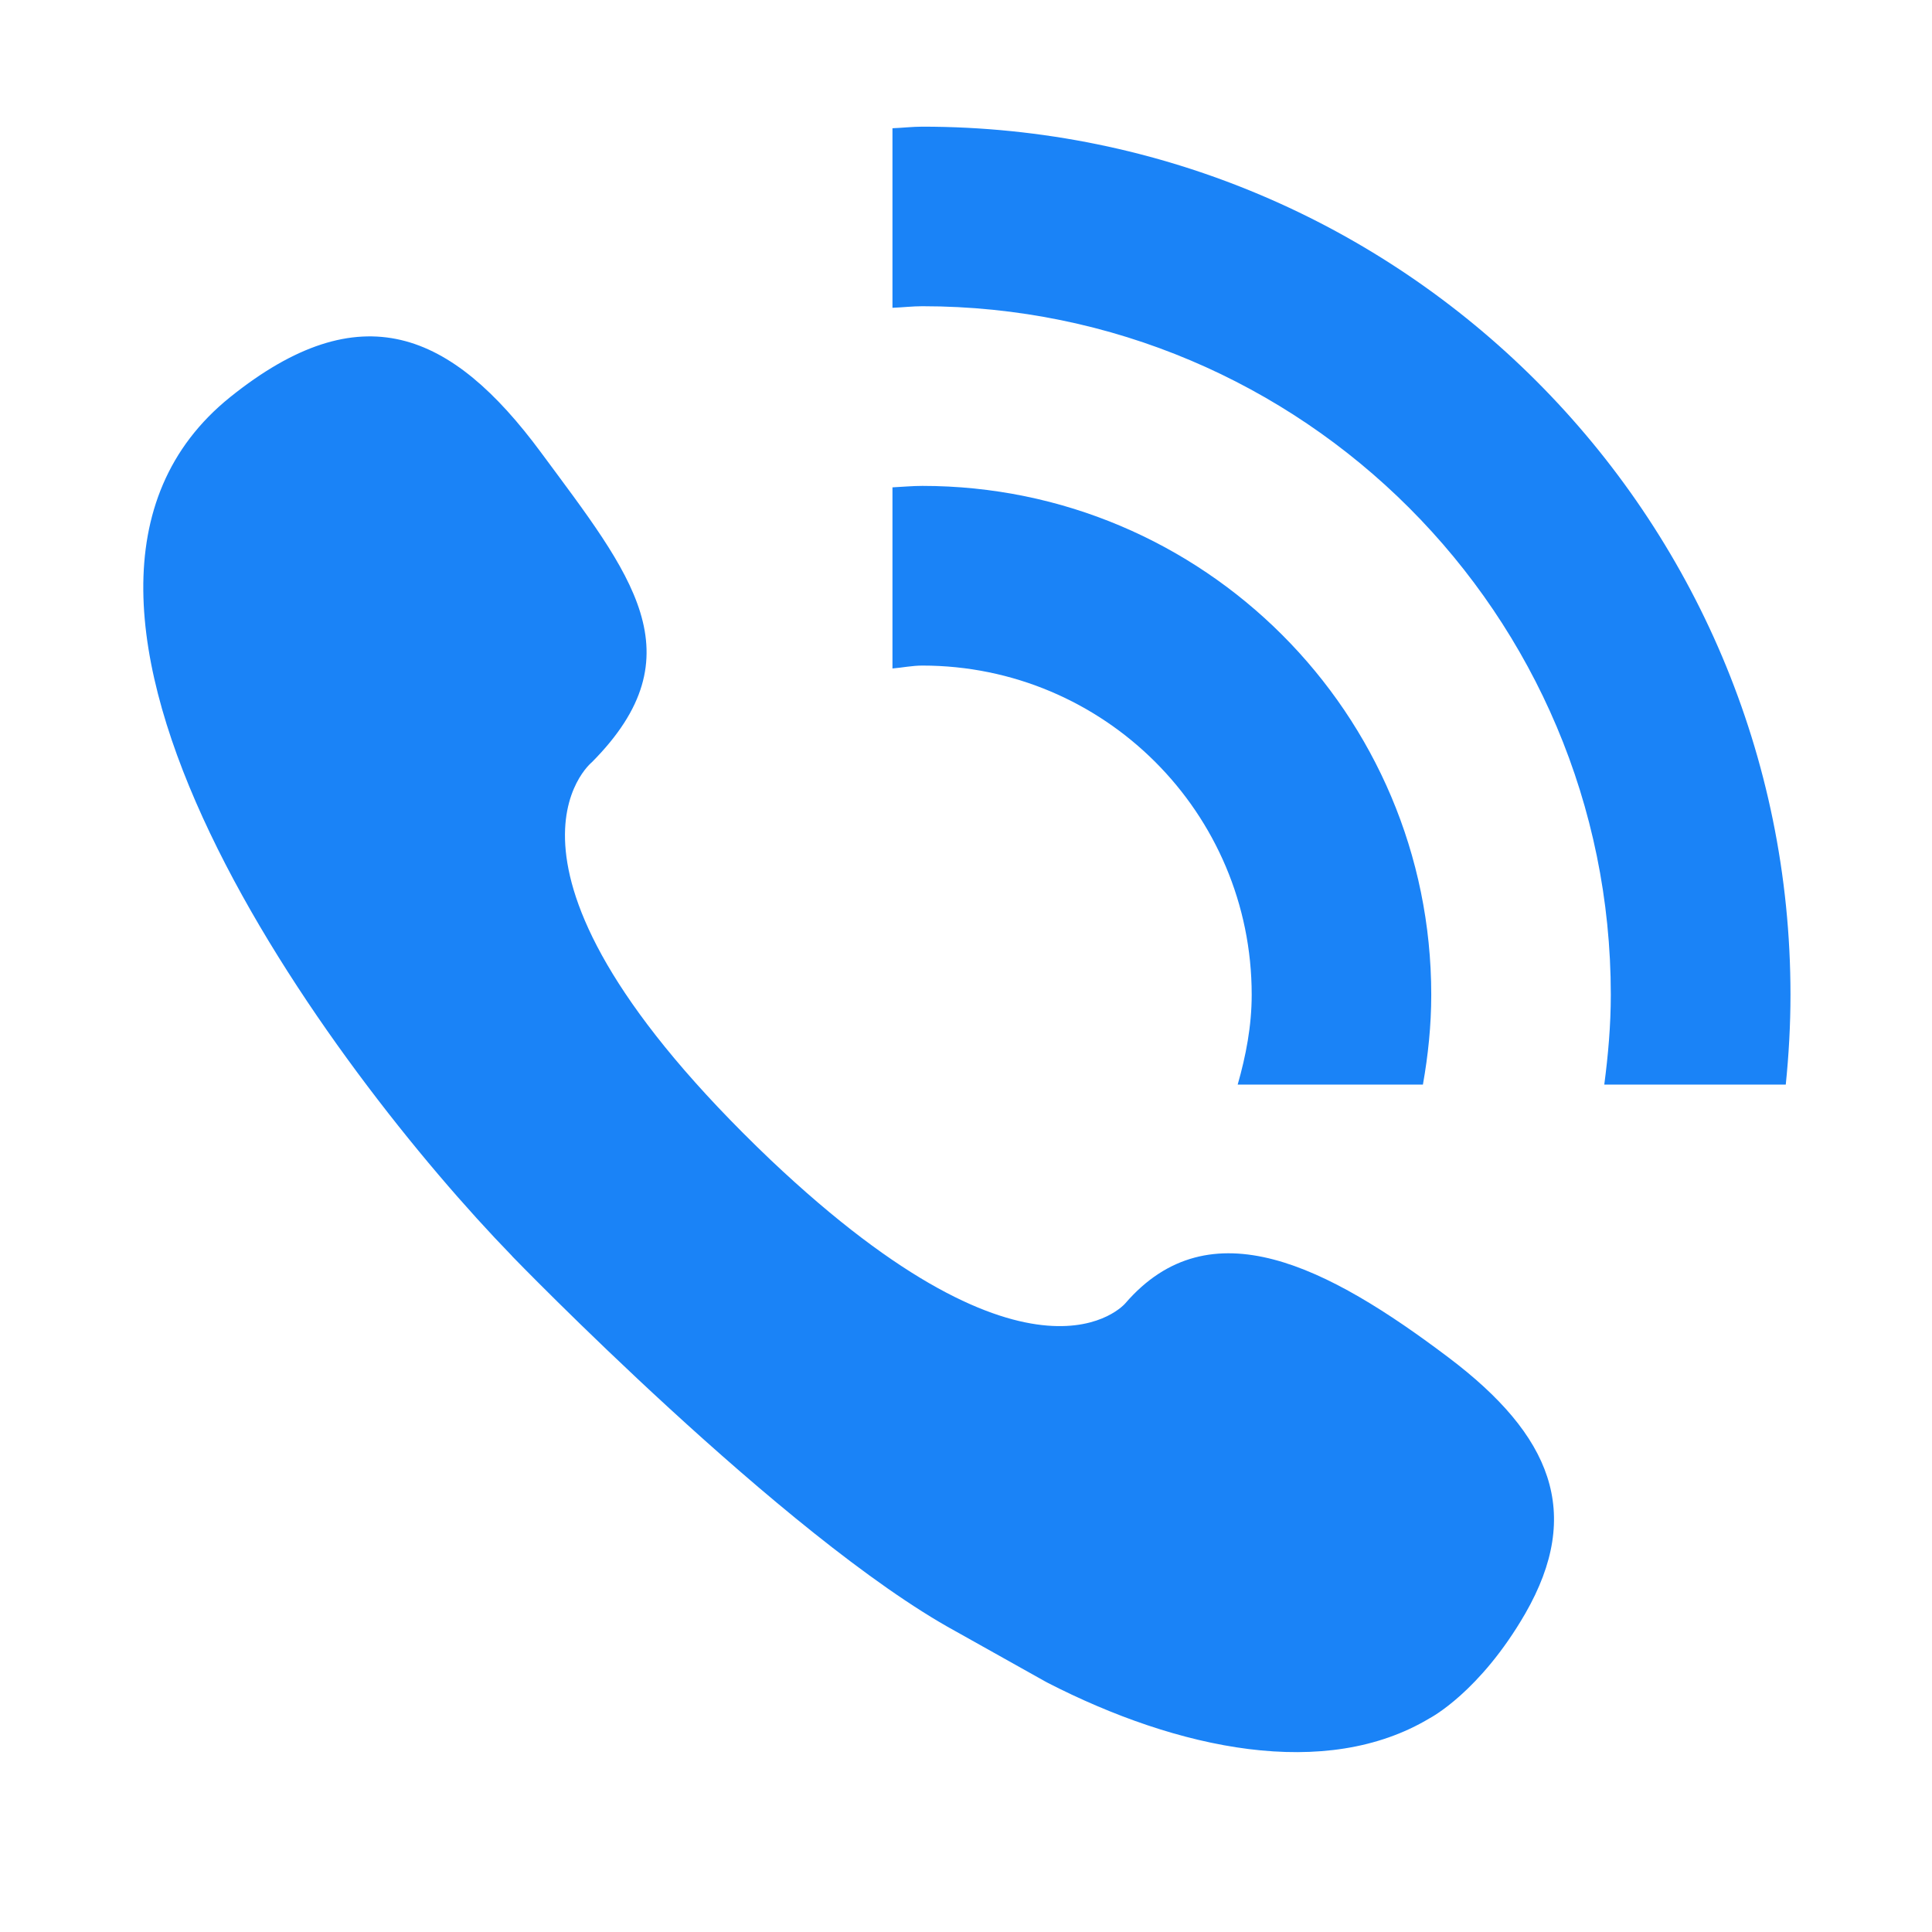 <?xml version="1.0" encoding="UTF-8"?>
<svg width="16px" height="16px" viewBox="0 0 16 16" version="1.1" xmlns="http://www.w3.org/2000/svg" xmlns:xlink="http://www.w3.org/1999/xlink">
    <title>call</title>
    <g id="页面-1" stroke="none" stroke-width="1" fill="none" fill-rule="evenodd">
        <g id="web" transform="translate(-1190, -8190)" fill-rule="nonzero">
            <g id="尾部" transform="translate(0, 8008)">
                <g id="call" transform="translate(1190, 182)">
                    <rect id="矩形" fill="#000000" opacity="0" x="0" y="0" width="16" height="16"></rect>
                    <path d="M12.632,13.362 C13.112,12.526 12.847,11.885 11.997,11.243 C10.997,10.488 10.021,9.981 9.319,10.794 C9.319,10.794 8.574,11.681 6.381,9.605 C3.831,7.174 4.902,6.312 4.902,6.312 C5.788,5.42 5.225,4.755 4.481,3.748 C3.737,2.741 2.986,2.422 1.907,3.288 C-0.171,4.958 2.76,8.878 4.241,10.402 L4.241,10.403 C4.241,10.403 6.495,12.733 7.913,13.509 L8.67,13.933 C9.758,14.492 10.98,14.747 11.841,14.229 C11.841,14.229 12.255,14.015 12.632,13.362 L12.632,13.362 Z M7.639,1.049 C7.555,1.049 7.474,1.059 7.391,1.062 L7.391,2.549 C7.474,2.546 7.555,2.536 7.639,2.536 C10.788,2.536 13.34,5.089 13.34,8.238 C13.34,8.491 13.318,8.738 13.286,8.982 L14.789,8.982 C14.814,8.737 14.828,8.489 14.828,8.238 C14.828,4.267 11.609,1.049 7.639,1.049 L7.639,1.049 Z M7.639,4.024 C7.555,4.024 7.474,4.032 7.391,4.036 L7.391,5.536 C7.474,5.529 7.554,5.512 7.639,5.512 C9.145,5.512 10.366,6.732 10.366,8.238 C10.366,8.497 10.318,8.744 10.25,8.982 L11.784,8.982 C11.827,8.74 11.853,8.492 11.853,8.238 C11.853,5.91 9.966,4.024 7.639,4.024 L7.639,4.024 Z" id="形状" fill="#1A83F7"></path>
                </g>
            </g>
        </g>
    </g>
</svg>